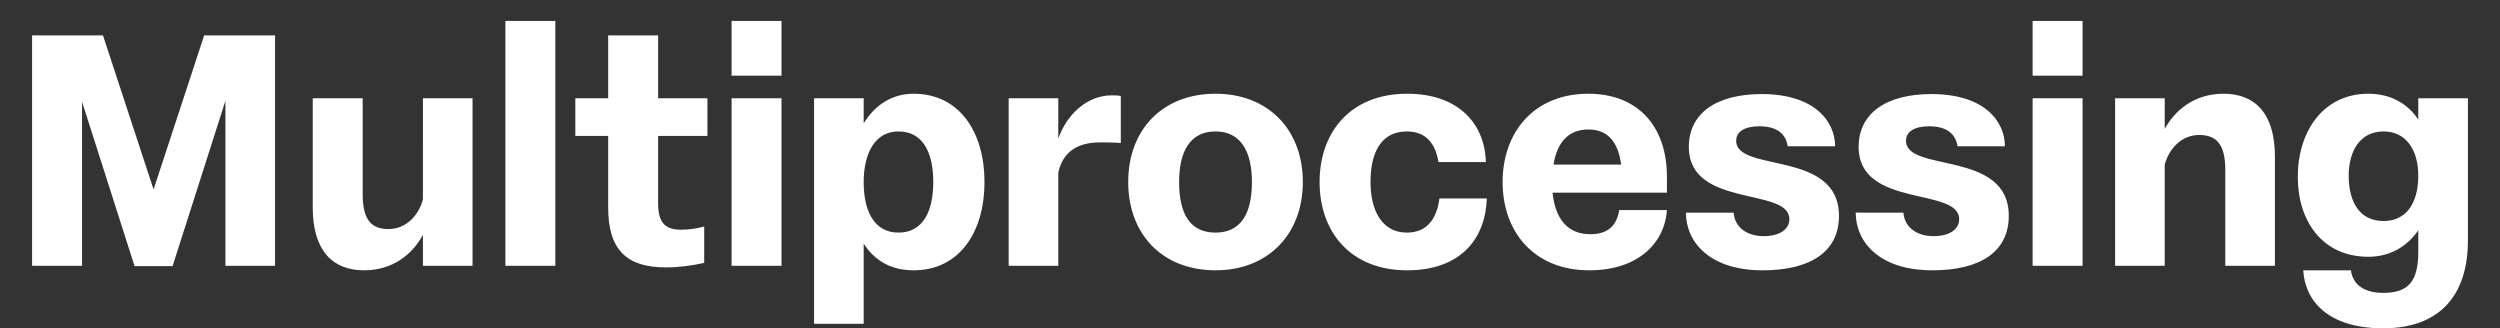 <?xml version="1.0" encoding="UTF-8"?>
<!-- Generator: Adobe Illustrator 17.0.0, SVG Export Plug-In . SVG Version: 6.00 Build 0)  -->
<!DOCTYPE svg PUBLIC "" "">
<svg version="1.1" id="Layer_1" xmlns="http://www.w3.org/2000/svg" xmlns:xlink="http://www.w3.org/1999/xlink" fill="white" x="0px" y="0px"
     viewBox="0 0 1200 157.582" enable-background="new 0 0 1200 157.582" xml:space="preserve">
<rect x="0" y="0" width="1200" height="157.582" fill="#333333" stroke="none"/>
<path  d="M1144.073,106.085c-11.445,0-16.703-9.125-16.703-21.807c0-11.445,5.258-21.188,16.703-21.188
    c11.135,0,16.703,9.279,16.703,21.188C1160.776,97.888,1154.744,106.085,1144.073,106.085 M1160.776,57.368
    c-5.104-7.578-13.146-12.373-23.972-12.373c-21.652,0-33.87,18.095-33.87,39.901c0,21.343,11.909,38.355,33.87,38.355
    c10.517,0,18.559-4.949,23.972-12.682v10.207c0,14.383-4.794,19.796-16.858,19.796c-9.743,0-14.692-4.485-15.466-10.826h-22.889
    c0.773,14.383,11.599,27.838,38.355,27.838c26.91,0,40.675-15.62,40.675-42.067V47.161h-23.817V57.368z M1067.368,44.995
    c-14.074,0-23.353,7.887-28.302,16.858V47.161h-23.817v80.422h23.817V79.02c2.165-8.042,8.351-14.228,16.548-14.228
    c7.888,0,12.527,4.021,12.527,16.703v46.088h23.817V75.153C1091.959,54.584,1082.525,44.995,1067.368,44.995 M999.628,47.161
    h-23.972v80.422h23.972V47.161z M975.657,36.335h23.972V10.043h-23.972V36.335z M940.395,105.157c0,5.258-5.104,8.197-12.373,8.197
    c-7.114,0-13.764-3.557-14.383-11.29H890.75c0,13.919,11.135,27.684,36.808,27.684c23.044,0,36.654-8.97,36.654-26.137
    c0-31.859-49.336-20.569-49.336-36.035c0-4.485,4.176-6.96,11.135-6.96c9.743,0,12.837,4.794,13.61,9.589h22.735
    c0-11.754-9.589-25.054-35.262-25.054c-21.807,0-34.952,9.279-34.952,25.364C892.142,100.053,940.395,89.691,940.395,105.157
     M858.891,105.157c0,5.258-5.104,8.197-12.373,8.197c-7.114,0-13.764-3.557-14.383-11.29h-22.889
    c0,13.919,11.135,27.684,36.808,27.684c23.044,0,36.654-8.97,36.654-26.137c0-31.859-49.336-20.569-49.336-36.035
    c0-4.485,4.176-6.96,11.135-6.96c9.743,0,12.837,4.794,13.61,9.589h22.735c0-11.754-9.589-25.054-35.262-25.054
    c-21.807,0-34.952,9.279-34.952,25.364C810.638,100.053,858.891,89.691,858.891,105.157 M762.39,62.162
    c8.97,0,14.228,5.413,15.775,16.858h-32.478C747.388,68.349,752.801,62.162,762.39,62.162 M800.126,84.897
    c0-24.126-13.764-39.901-37.736-39.901c-26.137,0-41.139,18.559-41.139,42.376c0,23.817,15.002,42.376,41.603,42.376
    c24.281,0,36.344-13.919,37.272-28.921h-22.889c-1.083,6.65-4.64,11.599-13.919,11.599c-11.135,0-16.858-7.733-18.095-19.951h54.903
    V84.897z M675.473,129.747c25.828,0,37.582-15.311,38.2-34.489h-22.735c-1.237,9.434-5.722,16.394-15.62,16.394
    c-12.218,0-17.476-10.981-17.476-24.281c0-13.919,4.949-24.281,17.476-24.281c9.279,0,13.764,6.032,15.156,14.692h22.735
    c-0.464-18.404-13.146-32.787-37.736-32.787c-27.374,0-42.067,18.559-42.067,42.376
    C633.406,111.189,648.098,129.747,675.473,129.747 M583.452,111.652c-12.218,0-17.476-8.97-17.476-24.281
    c0-14.692,5.258-24.281,17.476-24.281c12.063,0,17.476,9.589,17.476,24.281C600.928,102.682,595.515,111.652,583.452,111.652
     M583.452,129.747c25.209,0,41.912-17.322,41.912-42.376s-16.548-42.376-41.912-42.376c-25.518,0-41.912,17.322-41.912,42.376
    S557.933,129.747,583.452,129.747 M533.652,45.769c-11.754,0-21.497,8.97-25.673,20.724V47.161h-23.817v80.422h23.817V82.886
    c2.011-9.279,8.352-14.538,20.105-14.538c2.629,0,6.805,0,9.898,0.309v-22.58C536.591,45.769,535.199,45.769,533.652,45.769
     M431.269,111.652c-11.599,0-16.703-10.207-16.703-24.281c0-13.764,5.413-24.281,16.703-24.281
    c11.754,0,16.703,10.207,16.703,24.281C447.972,101.445,443.023,111.652,431.269,111.652 M438.538,44.995
    c-10.517,0-18.713,5.568-23.972,14.228V47.161h-23.817v108.26h23.817v-38.51c5.104,8.042,12.991,12.837,23.972,12.837
    c22.116,0,34.025-18.559,34.025-42.376C472.563,63.554,460.654,44.995,438.538,44.995 M375.129,47.161h-23.972v80.422h23.972V47.161
    z M351.157,36.335h23.972V10.043h-23.972V36.335z M339.563,47.161H315.9V17.002h-23.972v30.158h-15.775v18.095h15.775v34.489
    c0,20.569,9.279,28.612,27.684,28.612c6.032,0,11.909-0.773,18.404-2.165v-17.476c-3.248,0.928-7.114,1.547-11.135,1.547
    c-7.733,0-10.981-3.557-10.981-12.682V65.255h23.662V47.161z M266.565,10.043h-23.972v117.539h23.972V10.043z M203.006,95.723
    c-2.165,8.042-8.351,14.228-16.548,14.228c-7.888,0-12.373-4.021-12.373-16.703V47.161h-23.972v52.429
    c0,20.569,9.434,30.158,24.59,30.158c14.074,0,23.353-7.888,28.302-17.012v14.847h23.817V47.161h-23.817V95.723z M73.713,90.928
    L49.431,17.002H15.407v110.58h23.972v-78.72l25.209,78.875h18.25l25.364-79.339v79.184h23.817V17.002H97.994L73.713,90.928z"/>
</svg>
